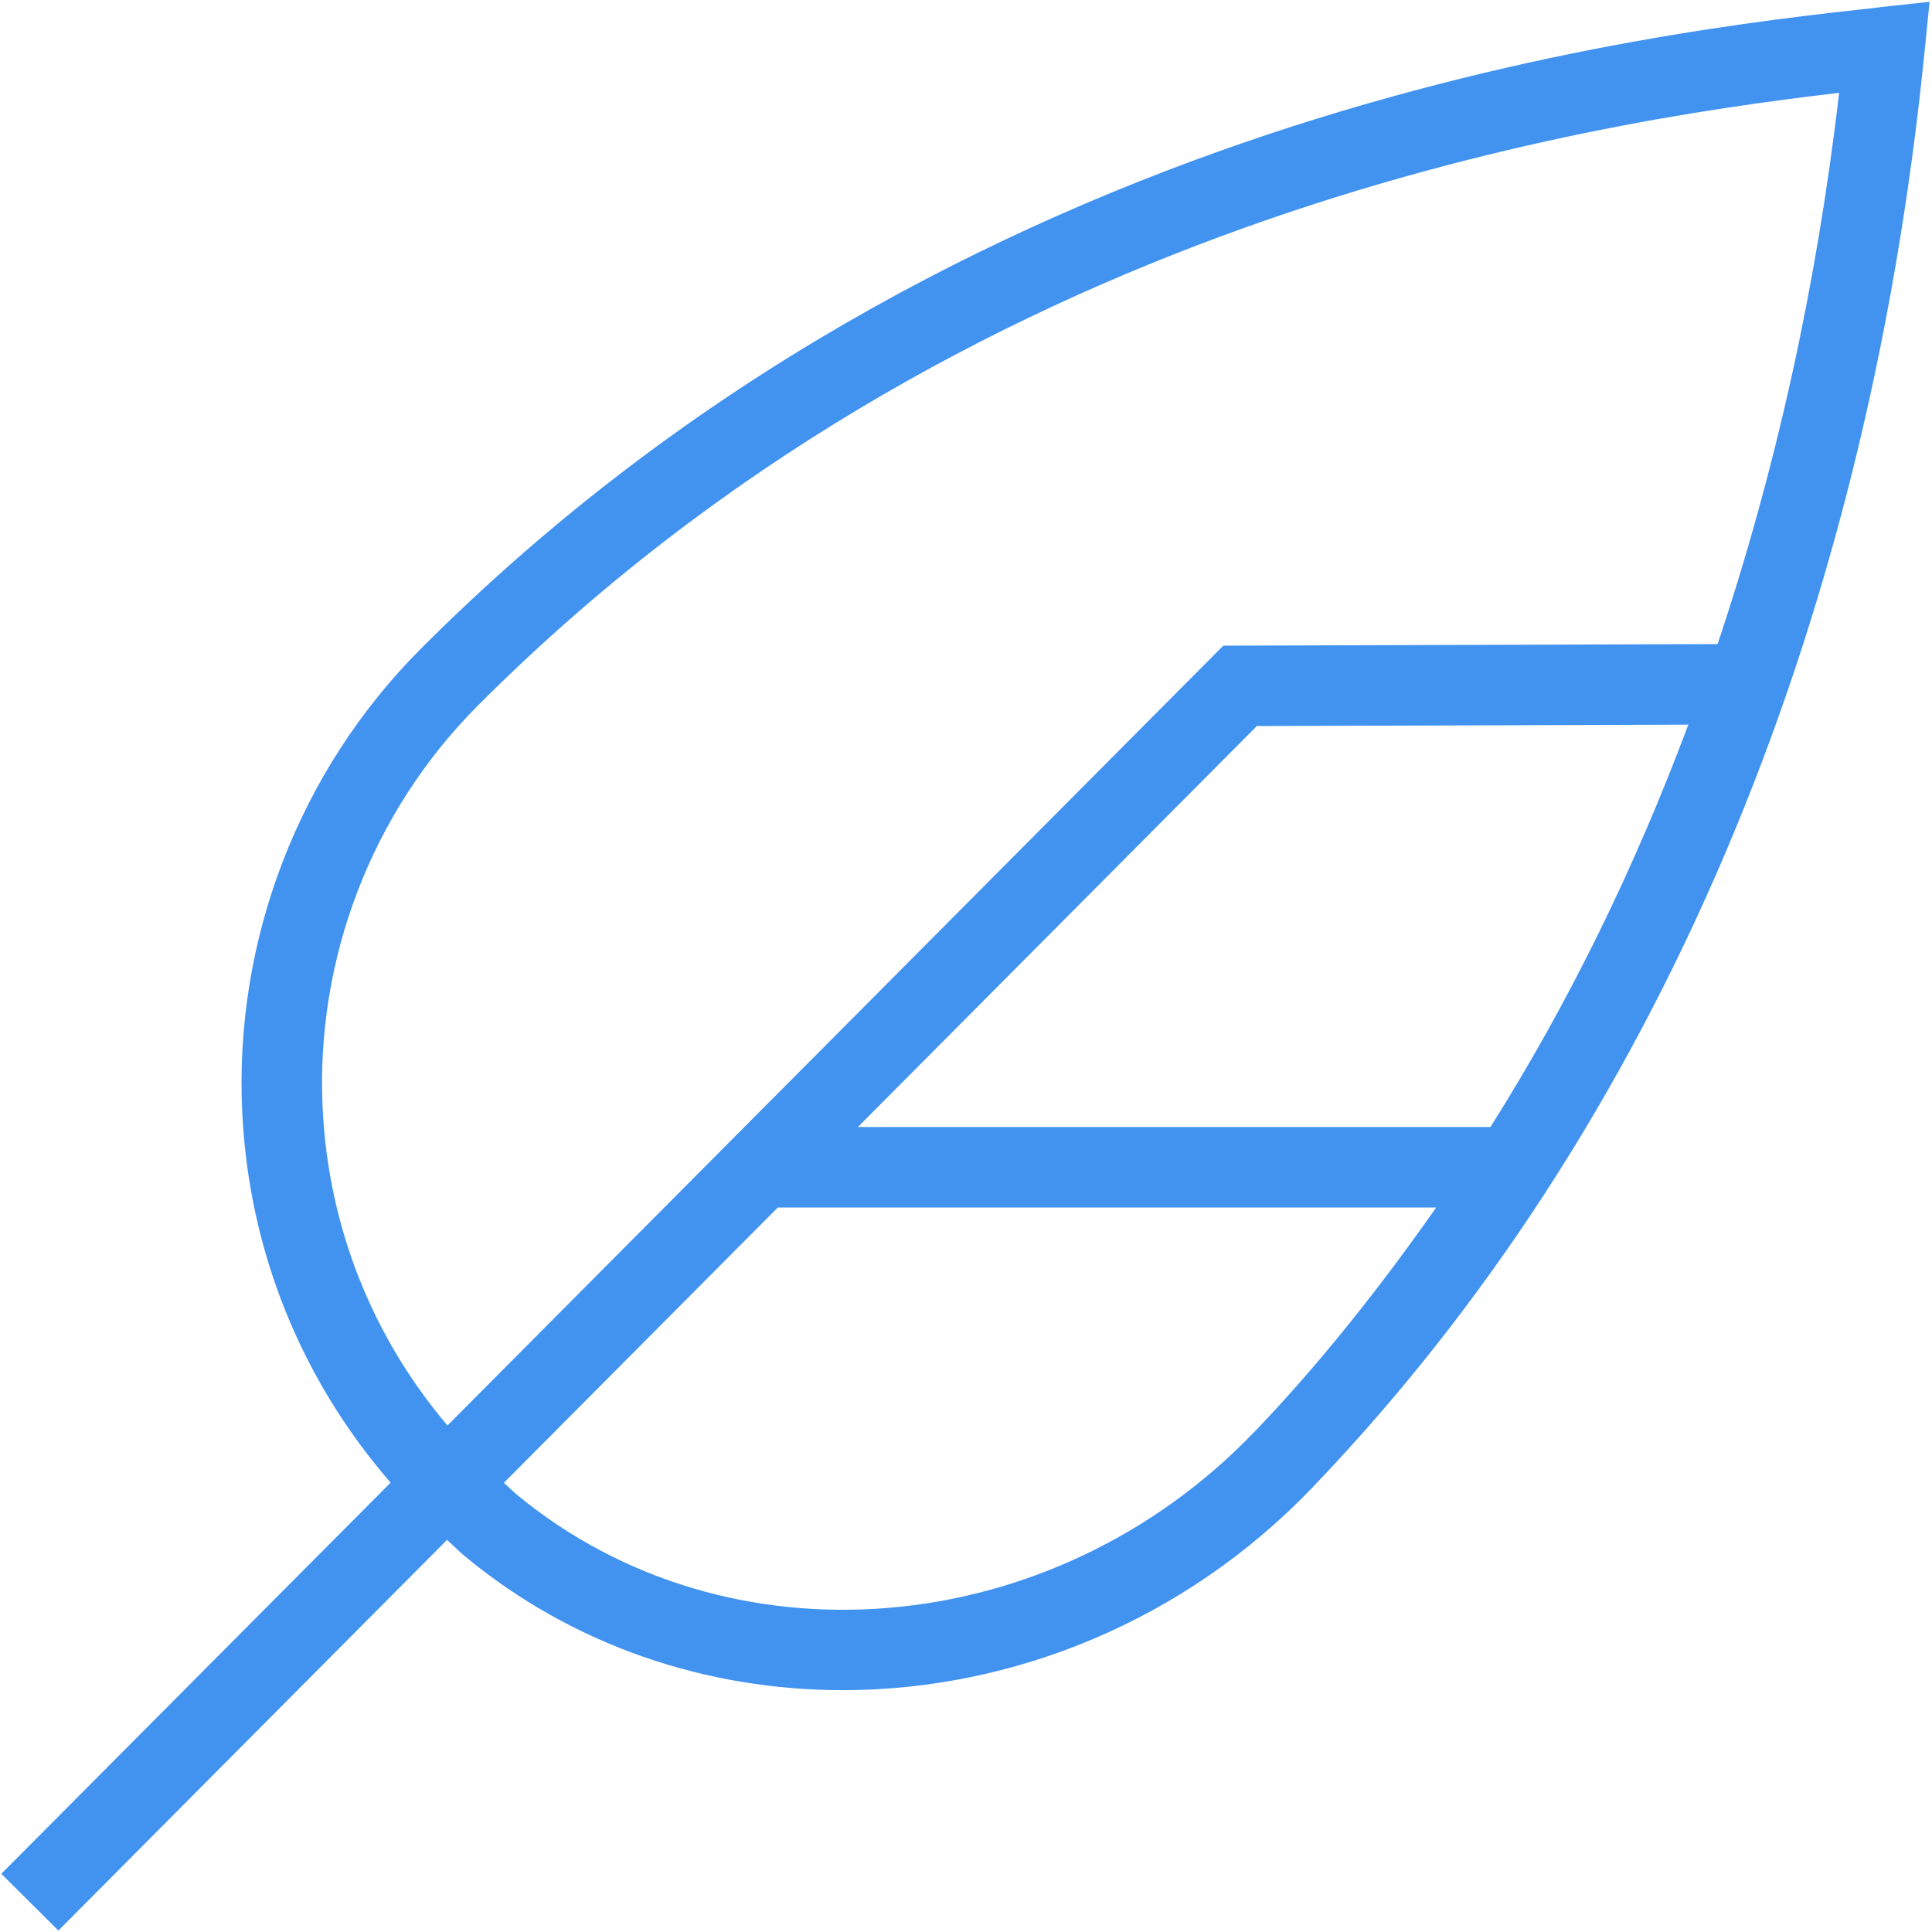 <svg width="40" height="40" viewBox="0 0 40 40" fill="none" xmlns="http://www.w3.org/2000/svg">
<g clip-path="url(#clip0_240_918)">
<path d="M38.927 0.15C34.215 0.667 19.878 2.235 8.705 13.44C6.189 15.965 4.844 19.458 5.015 23.027C5.154 25.908 6.237 28.56 8.087 30.697L0.027 38.795L1.209 39.97L9.255 31.882C9.384 31.995 9.5 32.118 9.634 32.228C11.88 34.085 14.647 34.993 17.448 34.993C20.959 34.993 24.522 33.568 27.178 30.792C34.26 23.397 38.64 13.118 39.847 1.06L39.95 0.037L38.928 0.148L38.927 0.15ZM25.975 29.64C21.799 34 15.087 34.573 10.697 30.942C10.604 30.865 10.522 30.778 10.432 30.7L16.104 25H29.735C28.58 26.645 27.343 28.213 25.977 29.64H25.975ZM17.762 23.333L26.022 15.032L34.955 15.003C33.839 17.987 32.474 20.775 30.858 23.333H17.762ZM35.563 13.335L25.327 13.368L9.264 29.513C7.709 27.675 6.799 25.405 6.68 22.947C6.532 19.847 7.7 16.81 9.885 14.617C19.928 4.545 32.707 2.548 38.077 1.922C37.607 5.96 36.754 9.773 35.562 13.333L35.563 13.335Z" fill="#4293F0"/>
</g>
<defs>
<clipPath id="clip0_240_918">
<rect width="40" height="40" fill="white"/>
</clipPath>
</defs>
</svg>
